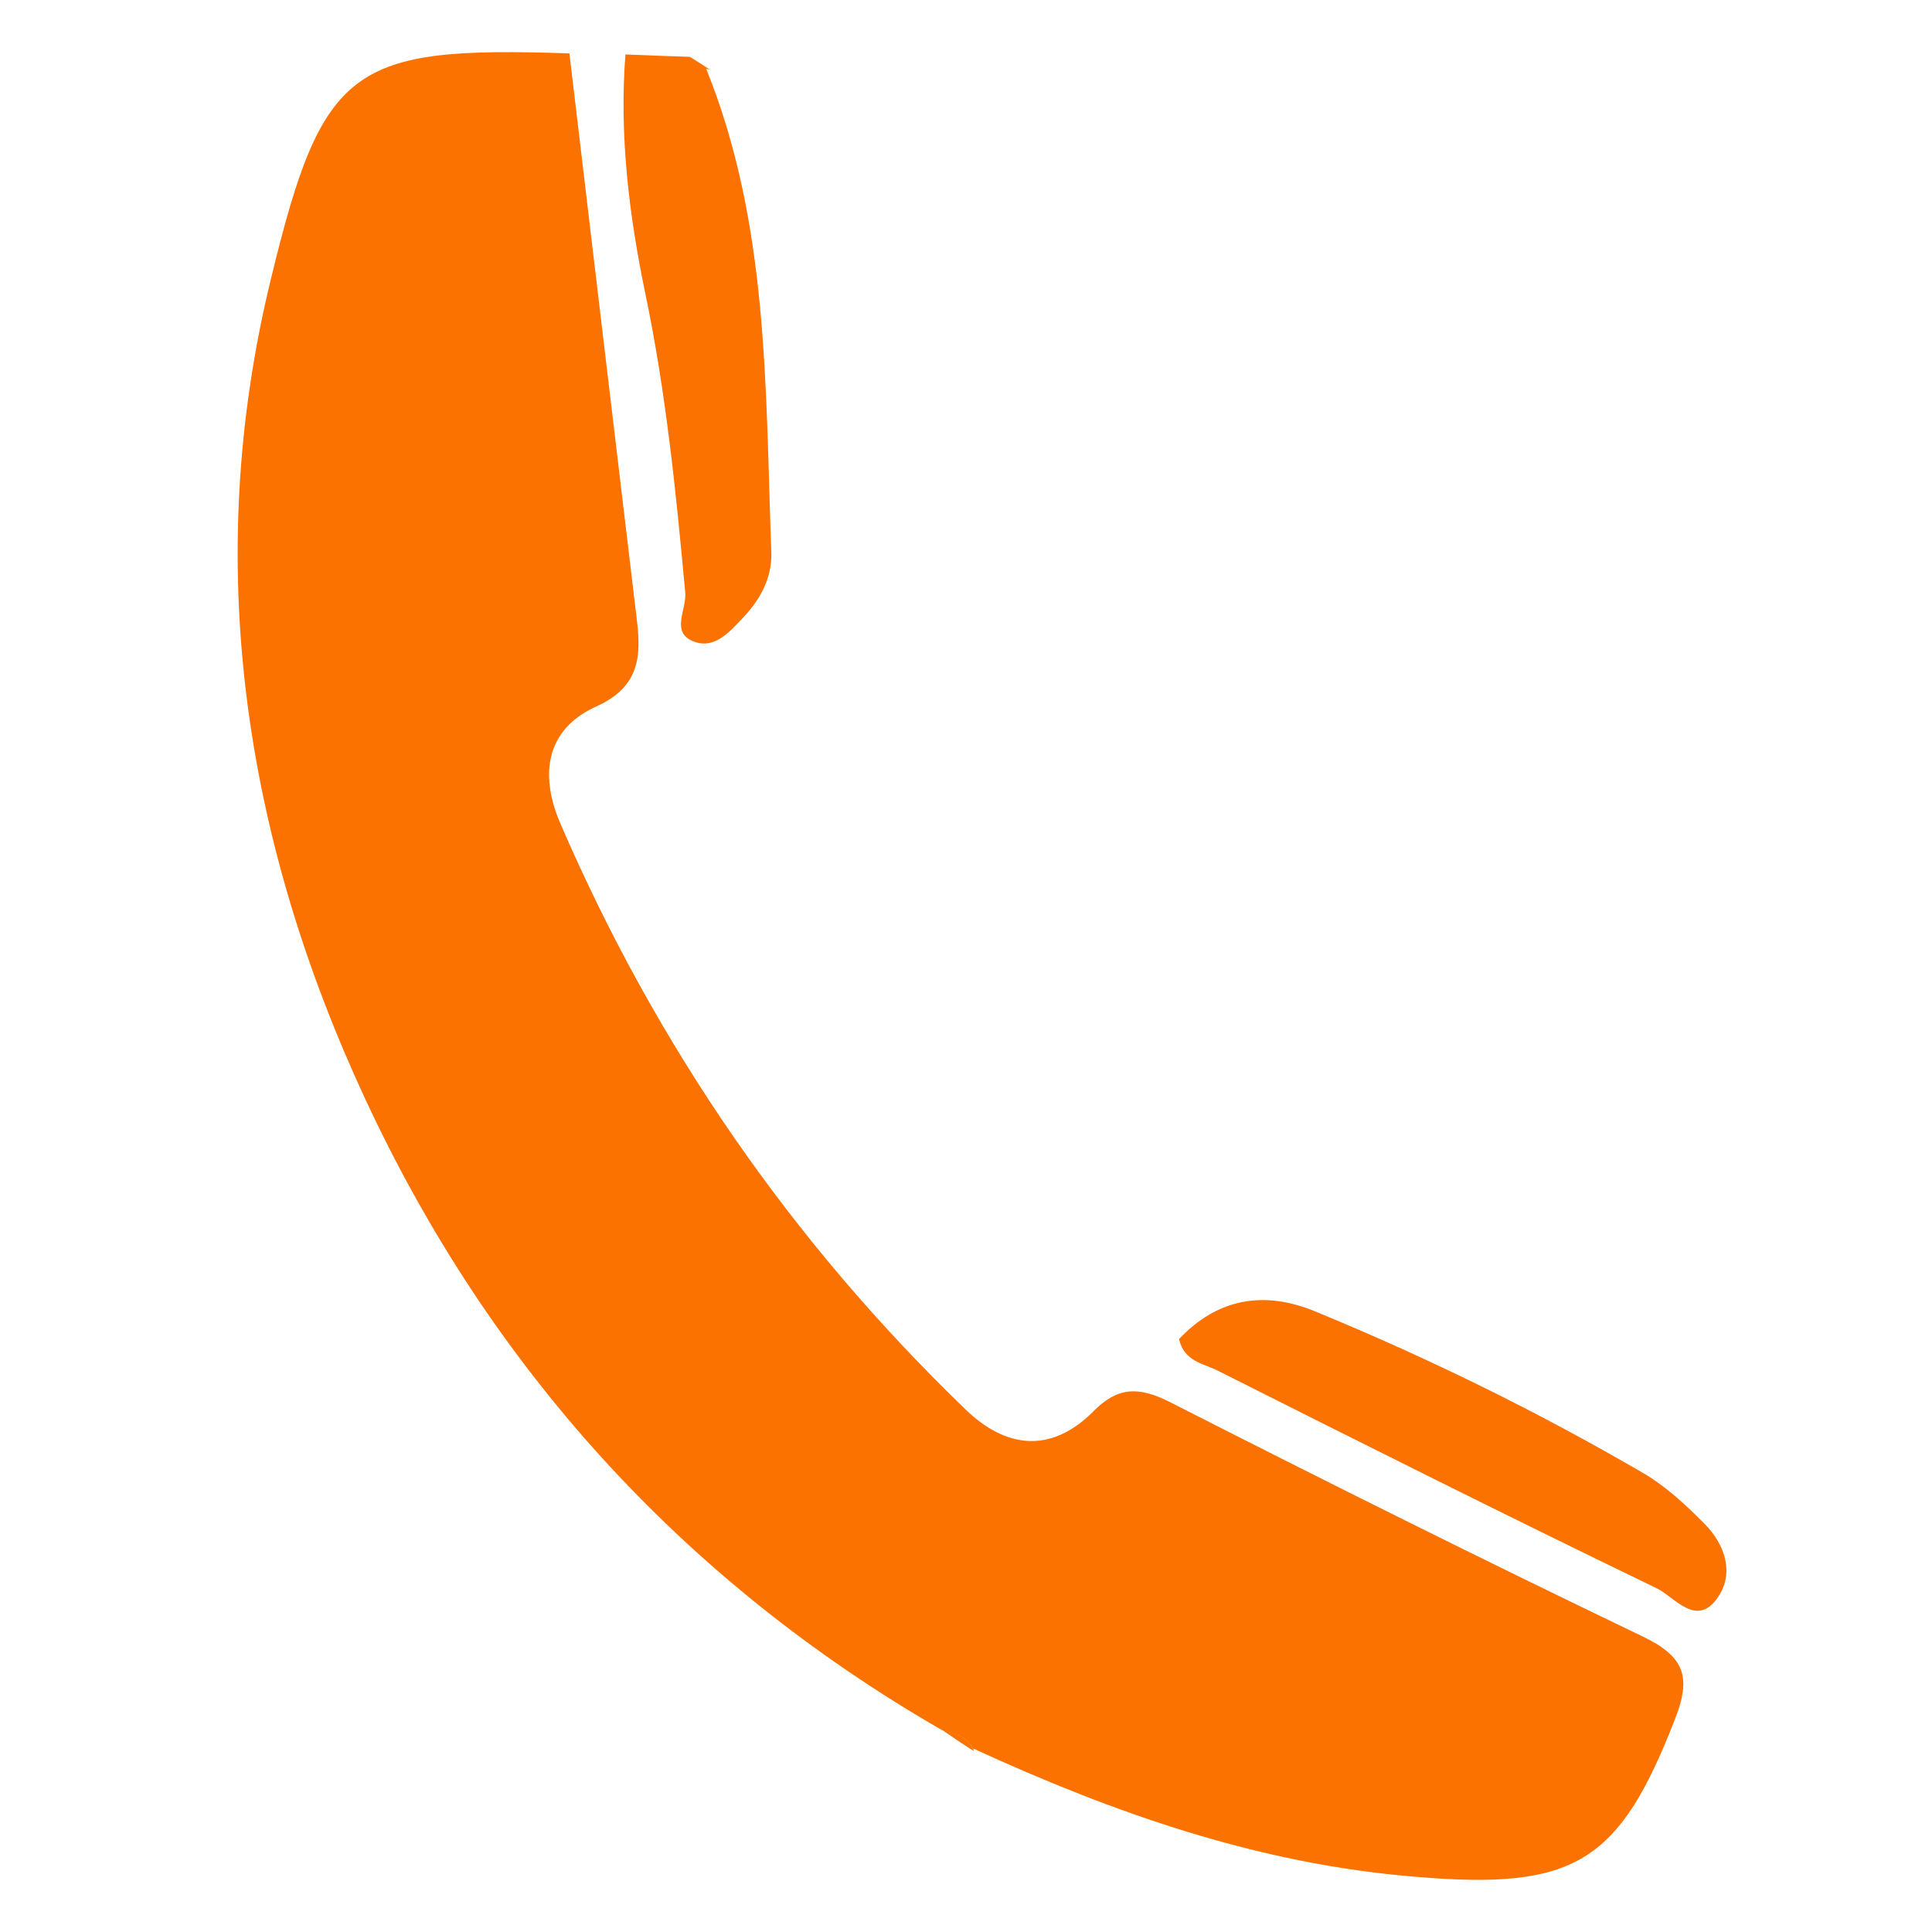 <?xml version="1.0" encoding="utf-8"?>
<!-- Generator: Adobe Illustrator 16.0.0, SVG Export Plug-In . SVG Version: 6.00 Build 0)  -->
<!DOCTYPE svg PUBLIC "-//W3C//DTD SVG 1.1//EN" "http://www.w3.org/Graphics/SVG/1.1/DTD/svg11.dtd">
<svg version="1.1" id="Capa_1" xmlns="http://www.w3.org/2000/svg" xmlns:xlink="http://www.w3.org/1999/xlink" x="0px" y="0px"
	 width="22px" height="22px" viewBox="0 0 22 22" enable-background="new 0 0 22 22" xml:space="preserve">
<g>
	<path fill="#FB7201" d="M6.484,0.608c0.255,2.148,0.51,4.295,0.767,6.443c0.052,0.422,0.034,0.77-0.46,0.993
		C6.218,8.302,6.14,8.817,6.38,9.375c1.093,2.532,2.627,4.756,4.61,6.67c0.46,0.447,0.973,0.512,1.456,0.031
		c0.277-0.283,0.514-0.291,0.867-0.115c1.787,0.91,3.582,1.805,5.393,2.674c0.475,0.229,0.559,0.457,0.365,0.947
		c-0.633,1.625-1.135,1.945-2.953,1.789c-1.779-0.143-3.43-0.723-5.033-1.459l0.004,0.029c-0.064-0.166-0.215-0.199-0.363-0.24
		c-2.955-1.703-5.153-4.139-6.572-7.197C2.781,9.545,2.297,6.411,3.084,3.18C3.674,0.745,4,0.524,6.484,0.608z"/>
	<path fill="#FB7201" d="M8.042,0.785c0.716,1.77,0.672,3.642,0.741,5.499c0.011,0.287-0.119,0.533-0.312,0.739
		C8.321,7.182,8.15,7.387,7.92,7.312C7.622,7.216,7.821,6.944,7.803,6.748C7.698,5.608,7.585,4.476,7.349,3.346
		C7.165,2.461,7.05,1.539,7.122,0.62C7.367,0.63,7.612,0.64,7.855,0.647c0.076,0.048,0.151,0.094,0.227,0.145L8.042,0.785z"/>
	<path fill="#FB7201" d="M10.725,19.697c0.146,0.043,0.297,0.072,0.363,0.242C10.964,19.861,10.844,19.779,10.725,19.697z"/>
	<path fill="#FB7201" d="M8.084,0.792C8.009,0.743,7.933,0.695,7.857,0.647C7.933,0.697,8.009,0.743,8.084,0.792z"/>
	<path fill="#FB7201" d="M13.426,15.248c0.441-0.467,0.971-0.553,1.547-0.316c1.291,0.531,2.543,1.145,3.752,1.85
		c0.256,0.152,0.48,0.363,0.691,0.576c0.223,0.229,0.336,0.549,0.148,0.828c-0.242,0.359-0.494,0-0.699-0.1
		c-1.678-0.811-3.34-1.643-5.002-2.48C13.707,15.527,13.484,15.506,13.426,15.248z"/>
</g>
</svg>

